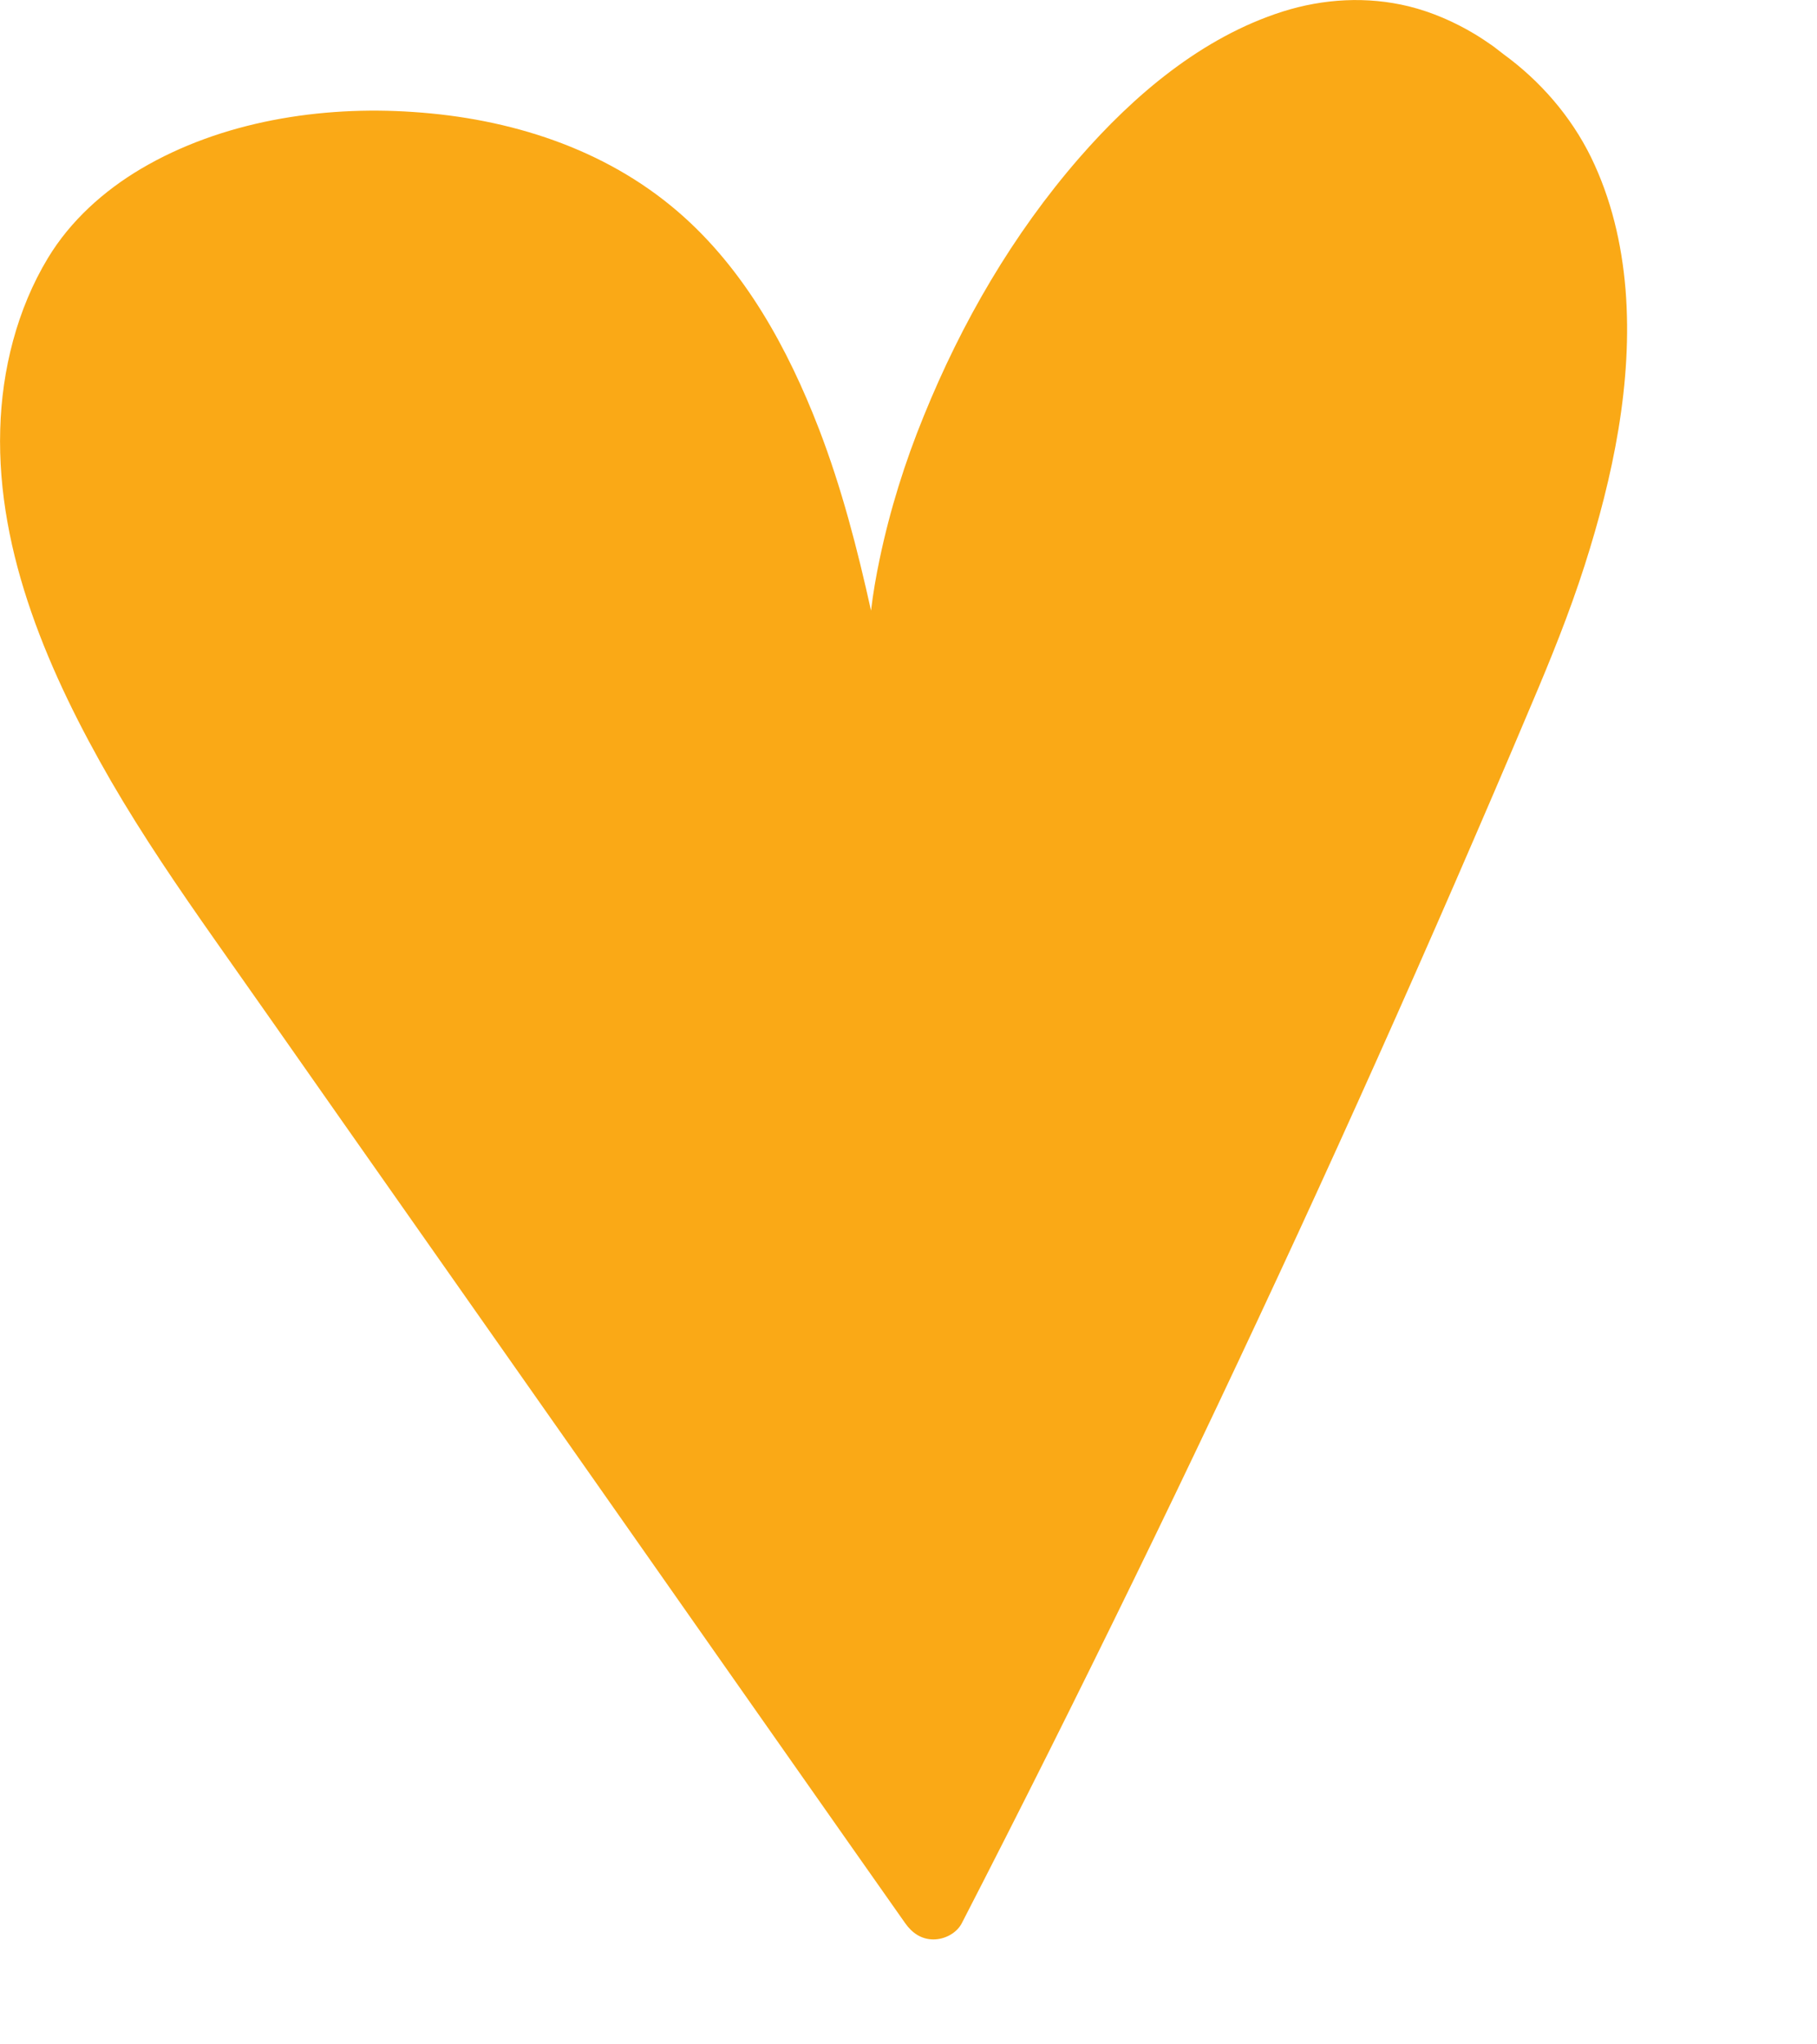 <?xml version="1.0" encoding="utf-8"?>
<svg xmlns="http://www.w3.org/2000/svg" fill="none" height="100%" overflow="visible" preserveAspectRatio="none" style="display: block;" viewBox="0 0 8 9" width="100%">
<path d="M7.157 1.274C7.14 1.071 7.094 0.875 7.005 0.692C6.916 0.511 6.781 0.356 6.619 0.238C6.619 0.238 6.619 0.238 6.619 0.238C6.604 0.227 6.59 0.215 6.575 0.204C6.548 0.185 6.521 0.167 6.493 0.15C6.403 0.096 6.304 0.053 6.203 0.028C6.019 -0.017 5.827 -0.006 5.647 0.051C5.292 0.164 4.992 0.419 4.751 0.696C4.459 1.032 4.234 1.42 4.067 1.832C3.984 2.035 3.918 2.246 3.873 2.461C3.857 2.537 3.844 2.612 3.835 2.688C3.775 2.417 3.706 2.149 3.606 1.889C3.469 1.534 3.278 1.184 2.985 0.932C2.66 0.652 2.242 0.521 1.819 0.493C1.413 0.465 0.975 0.534 0.621 0.743C0.457 0.84 0.31 0.972 0.211 1.136C0.075 1.361 0.008 1.629 0.001 1.89C-0.015 2.439 0.22 2.973 0.489 3.439C0.63 3.682 0.788 3.913 0.949 4.142C1.134 4.405 1.319 4.668 1.503 4.931C1.871 5.455 2.239 5.979 2.607 6.503C2.976 7.03 3.346 7.556 3.715 8.082C3.805 8.21 3.895 8.338 3.985 8.466C4.015 8.509 4.056 8.538 4.11 8.538C4.159 8.538 4.212 8.511 4.235 8.466C4.493 7.965 4.745 7.461 4.992 6.954C5.239 6.448 5.48 5.938 5.716 5.427C5.952 4.915 6.182 4.401 6.407 3.884C6.52 3.624 6.632 3.364 6.742 3.103C6.828 2.901 6.91 2.698 6.977 2.489C7.101 2.101 7.19 1.683 7.157 1.274H7.157Z" fill="#FAA916" id="heart"/>
</svg>